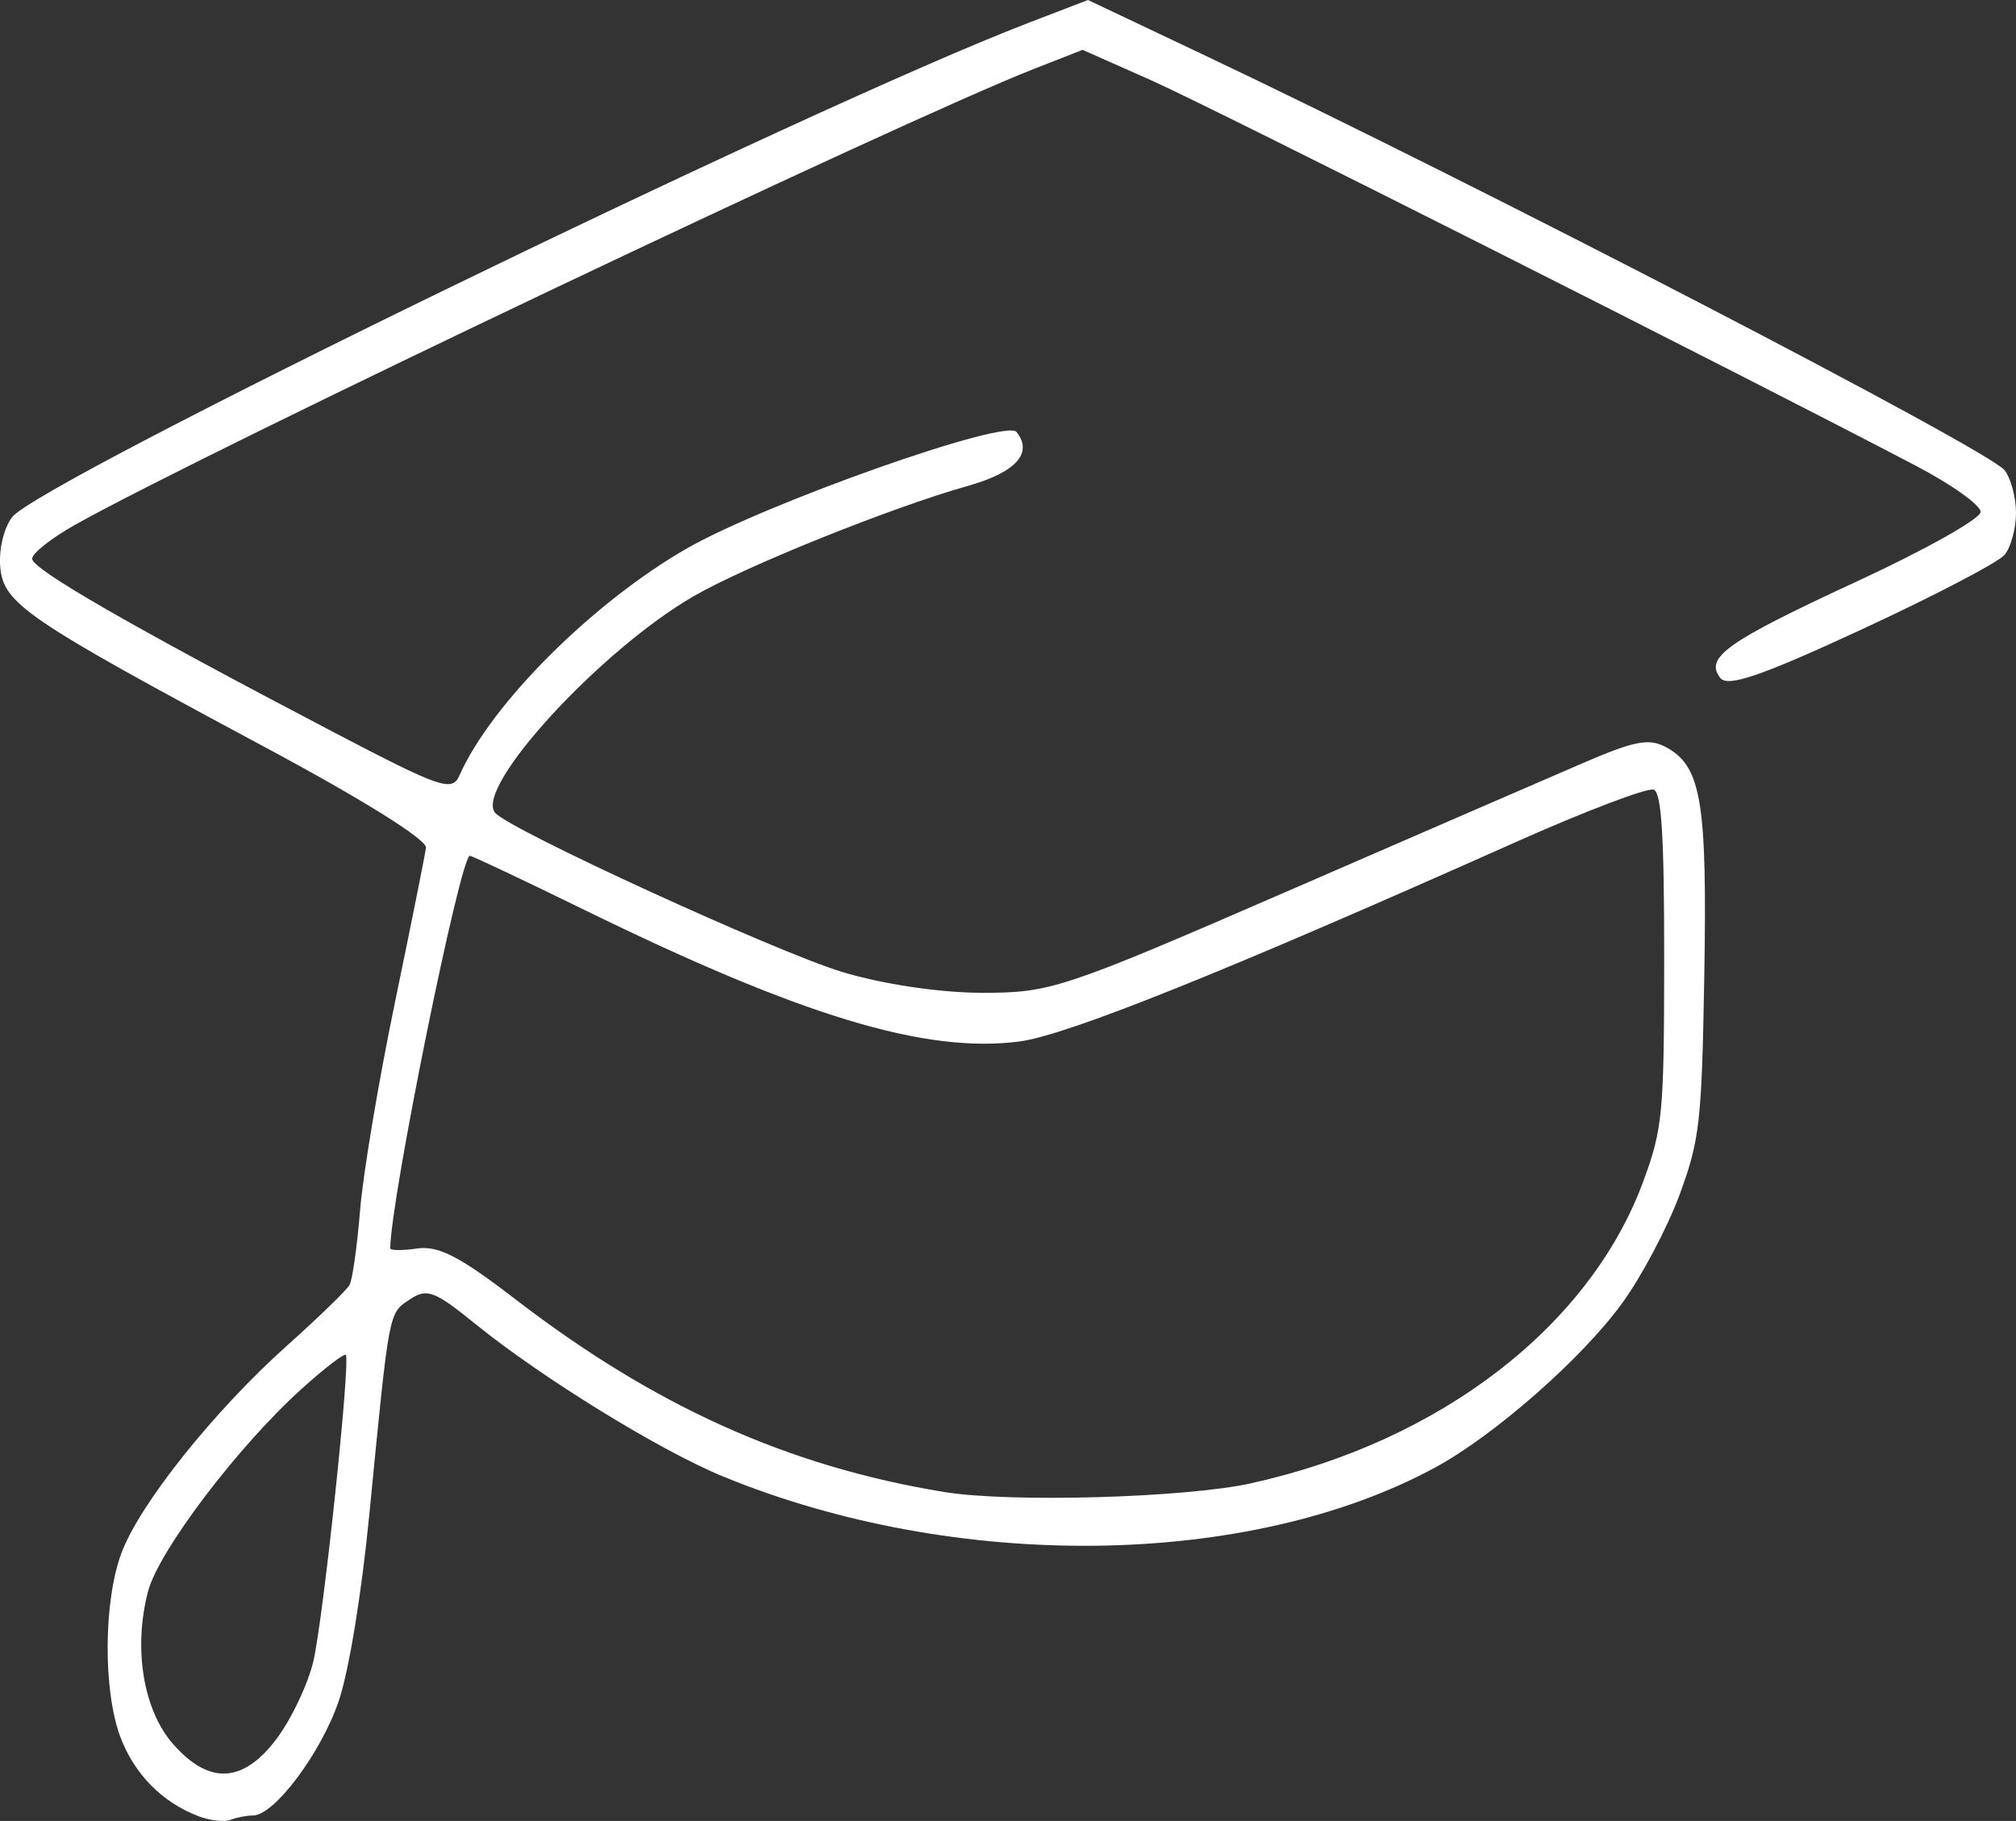 <svg xmlns="http://www.w3.org/2000/svg" viewBox="0 0 281.12 253.9"><rect x="0" y="0" width="281.12" height="253.9" fill="#333333" stroke="none"/><g style="isolation: isolate;"><g id="uuid-7d840935-a719-4b0c-b9a1-ed43b44a7987" data-name="Laag 1"><path id="uuid-604ce1f0-e5d2-42f5-abe2-4b0ebff8c2c4" data-name="path1" d="M27.61,253.21c-5.03-1.93-8.89-5.87-10.83-11.03-2.41-6.44-2.35-18.83.13-25.57,2.51-6.83,12.92-19.88,23.17-29.04,4.37-3.91,8.28-7.7,8.67-8.42.4-.72,1.05-5.39,1.46-10.38.4-4.99,2.58-17.99,4.84-28.89,2.26-10.9,4.22-20.66,4.35-21.68.15-1.12-8.8-6.71-22.64-14.12C3.7,86.35.5,84.18.04,79.11c-.22-2.46.44-5.32,1.61-6.96C5.1,67.33,112.7,14.98,143.41,3.19l8.3-3.19,16.08,7.62c38.16,18.08,109.44,55.04,111.73,57.94.88,1.11,1.6,3.79,1.6,5.96s-.72,4.8-1.6,5.85c-.88,1.05-9.85,5.73-19.93,10.4-13.97,6.47-18.66,8.08-19.69,6.77-2.26-2.86.88-5.08,19.16-13.53,9.42-4.36,17.13-8.69,17.13-9.63s-4.05-3.83-9-6.42c-24.7-12.95-98.41-50.11-106.74-53.8l-9.49-4.21-6.76,2.65C125.37,16.99,29.53,62.54,10.58,73.11c-3.35,1.87-6.1,4.03-6.1,4.79,0,1.47,13.75,9.38,41.71,24.02,15.33,8.02,16.84,8.55,17.89,6.18,4.39-9.93,18.56-24.08,31.65-31.6,10.99-6.31,44.52-18.17,46.02-16.27,2.34,2.96-.08,5.63-6.82,7.53-10.69,3.02-30.97,11.18-38.22,15.38-13.11,7.6-30.65,26.75-27.66,30.2,2.06,2.38,39.05,19.34,48.35,22.17,5.66,1.72,13.64,2.91,19.53,2.92,9.57.01,11.24-.55,42.38-14.07,17.83-7.75,36.43-15.81,41.34-17.93,7.49-3.23,9.4-3.57,11.92-2.11,4.69,2.71,5.5,7.76,5.08,31.92-.35,20.26-.63,22.74-3.47,30.41-1.7,4.59-5.3,11.39-8.01,15.1-5.59,7.68-17.75,18.36-26.01,22.85-25.96,14.09-66.83,14.62-99.33,1.27-8.8-3.61-25.25-13.74-34.52-21.25-5.75-4.66-6.79-5.04-9.19-3.42-2.96,2-2.81,1.25-5.61,29.88-1.09,11.17-2.85,21.9-4.28,26.11-2.45,7.22-8.99,15.95-11.95,15.95-.88,0-2.3.27-3.15.61-.85.33-2.9.09-4.55-.54h0ZM38.66,242.32c2.02-2.72,4.28-7.51,5.03-10.66,1.39-5.89,5.21-41.89,4.53-42.74-.21-.26-2.95,1.84-6.09,4.67-8.91,8.02-20.01,22.65-21.49,28.31-2.08,7.98-.66,16.58,3.53,21.32,5.05,5.71,9.79,5.42,14.49-.89h0ZM174.52,206.8c26.36-5.82,47.21-21.9,54.65-42.14,2.68-7.28,2.88-9.45,2.89-30.87.01-17.12-.36-23.2-1.44-23.68-.8-.35-9.55,2.97-19.45,7.39-40.46,18.05-62.38,26.85-69.04,27.72-13.09,1.7-30.38-3.54-60.68-18.37-8.44-4.13-15.61-7.52-15.93-7.52-1.34,0-11.1,48.1-11.1,54.72,0,.32,1.7.33,3.77.03,2.94-.42,5.95,1.13,13.64,7.05,19.47,14.97,38.05,23.33,59.8,26.9,9.22,1.51,33.66.82,42.89-1.22h0Z" style="fill: #fff; isolation: isolate; mix-blend-mode: darken;"></path></g></g></svg>